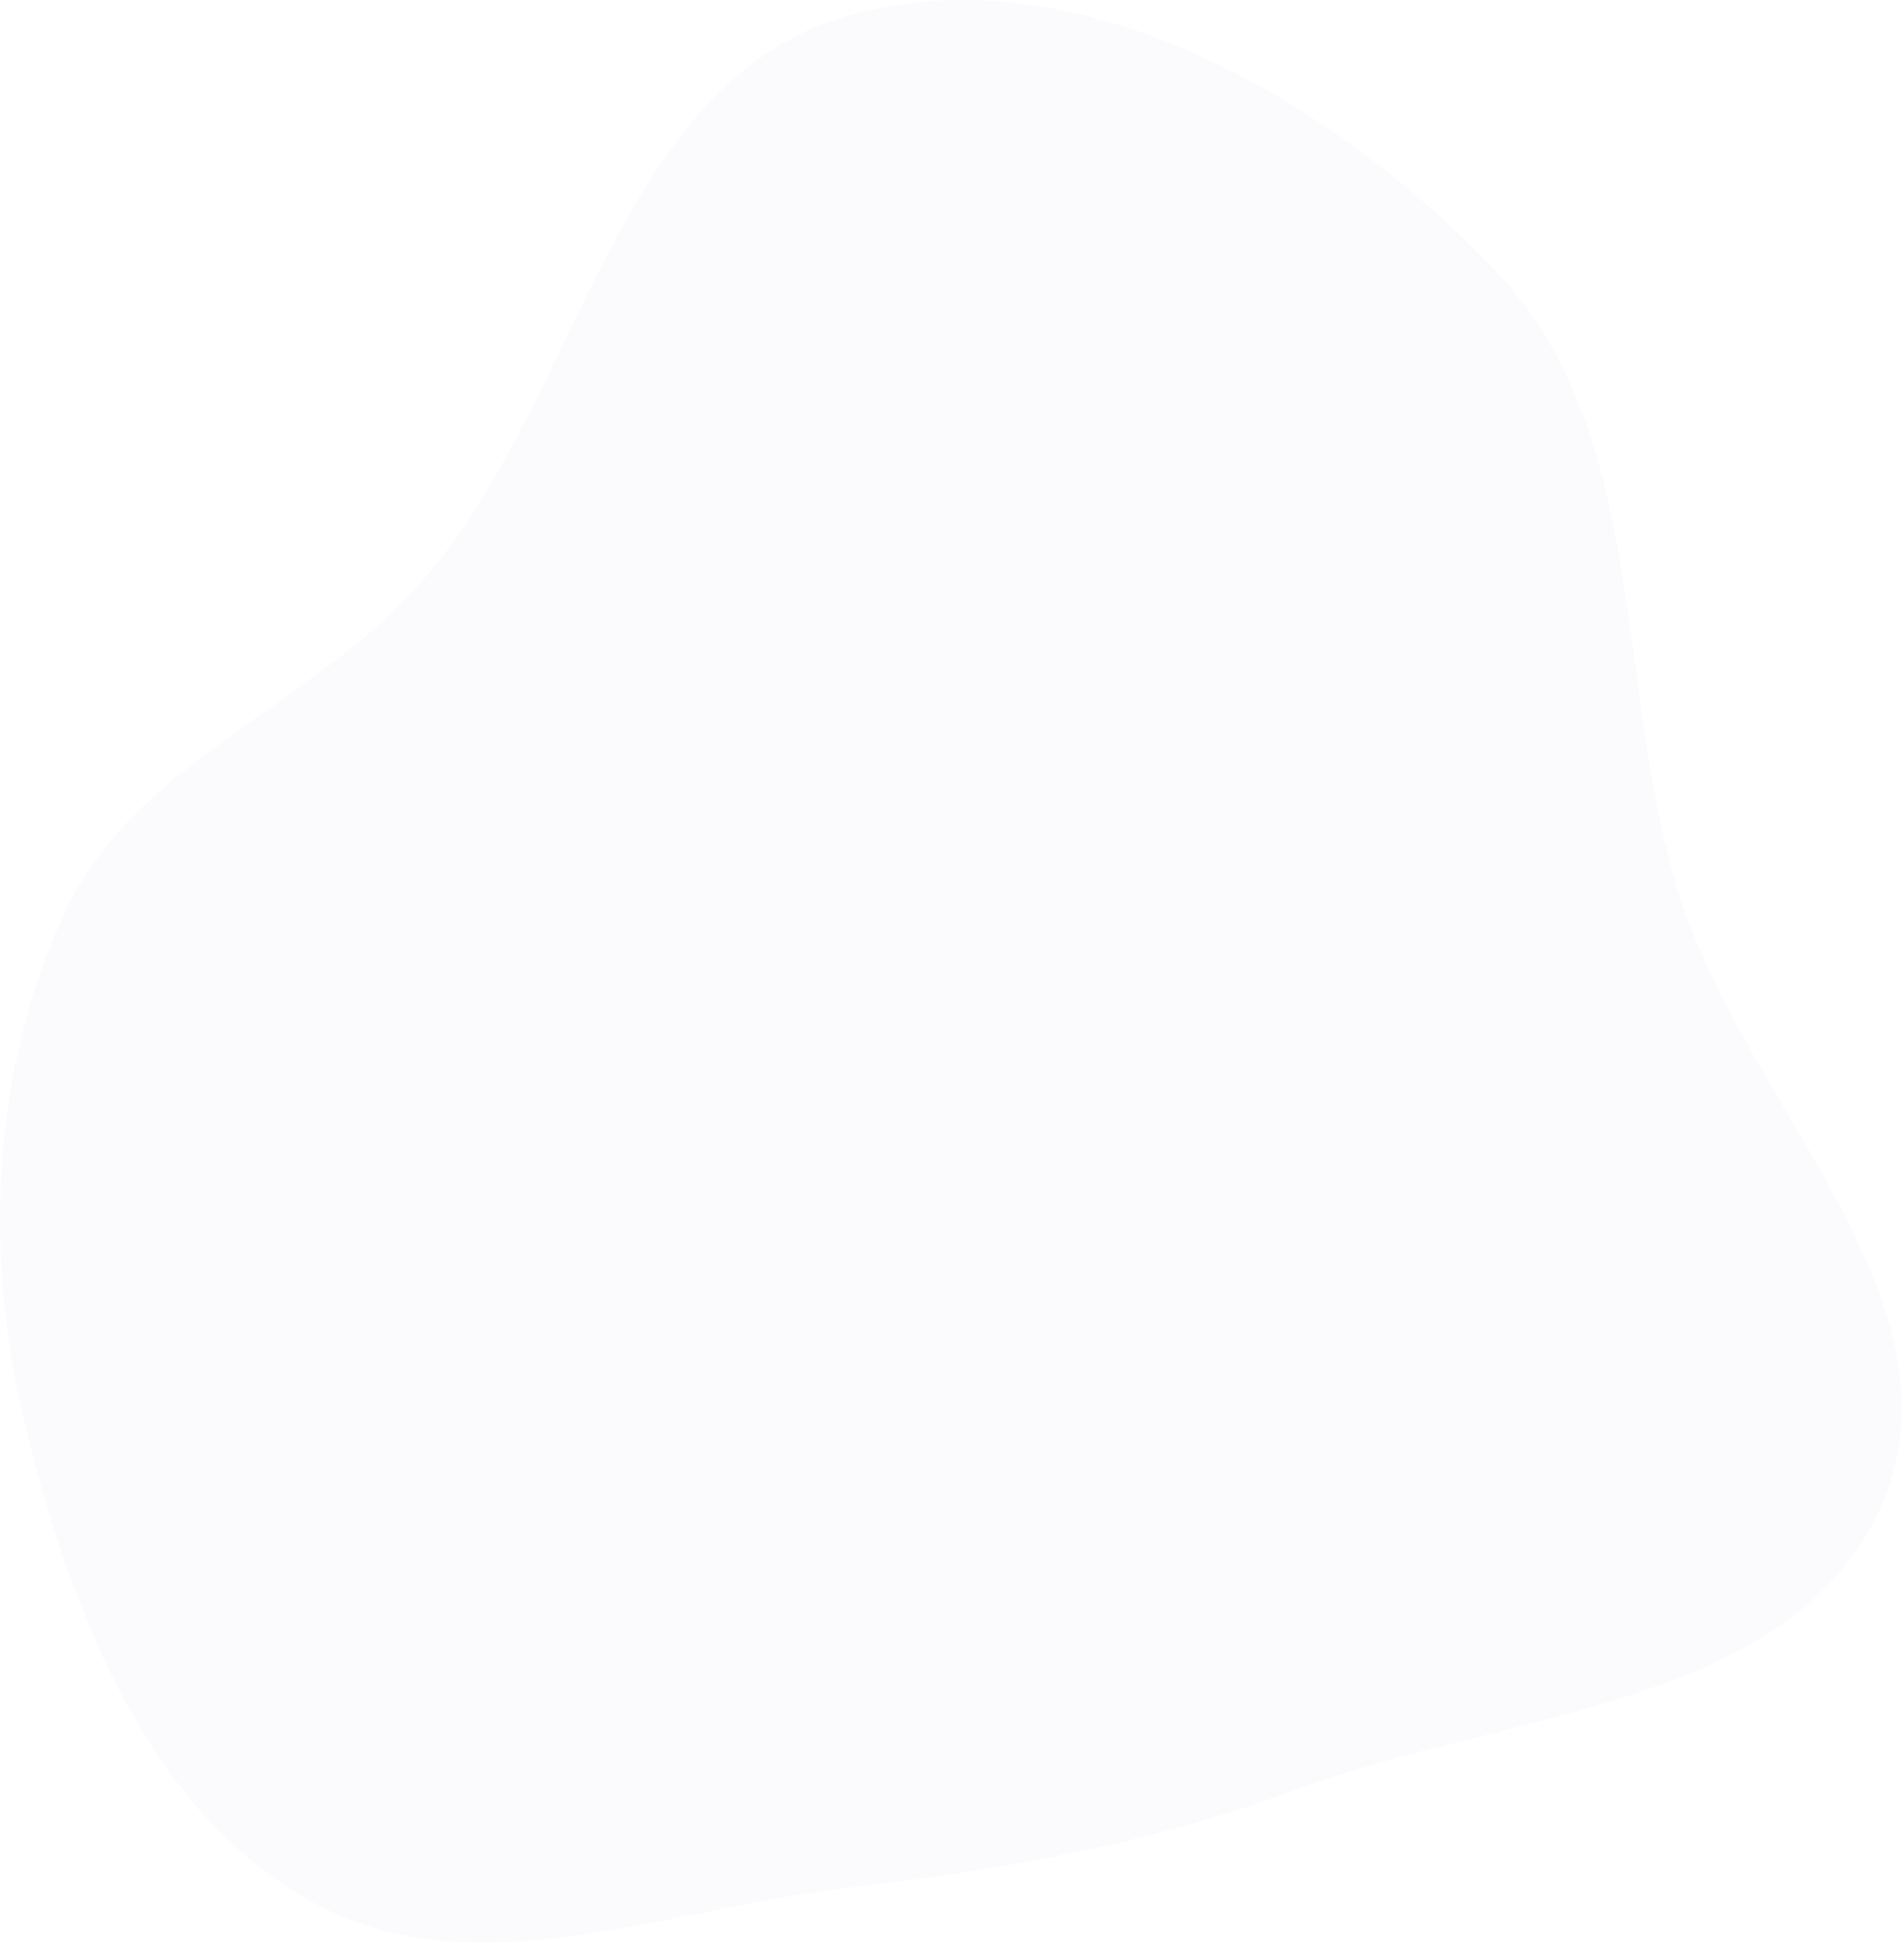 <svg width="598" height="611" viewBox="0 0 598 611" fill="none" xmlns="http://www.w3.org/2000/svg">
<path fill-rule="evenodd" clip-rule="evenodd" d="M266.081 5.009C338.117 -15.703 418.622 31.072 470.13 85.526C518.062 136.2 506.678 214.862 527.539 281.422C548.077 346.953 618.189 408.857 591.265 472.033C563.934 536.163 473.392 537.484 408.054 561.783C361.501 579.096 315.422 587.283 266.081 592.968C209.062 599.538 148.357 625.332 98.166 597.49C46.607 568.889 22.793 507.271 8.482 450.074C-5.116 395.722 -3.207 337.363 20.368 286.538C42.357 239.13 98.188 221.959 132.551 182.586C182.471 125.39 193.119 25.987 266.081 5.009Z" fill="#DBD2F1" fill-opacity="0.1"/>
</svg>
